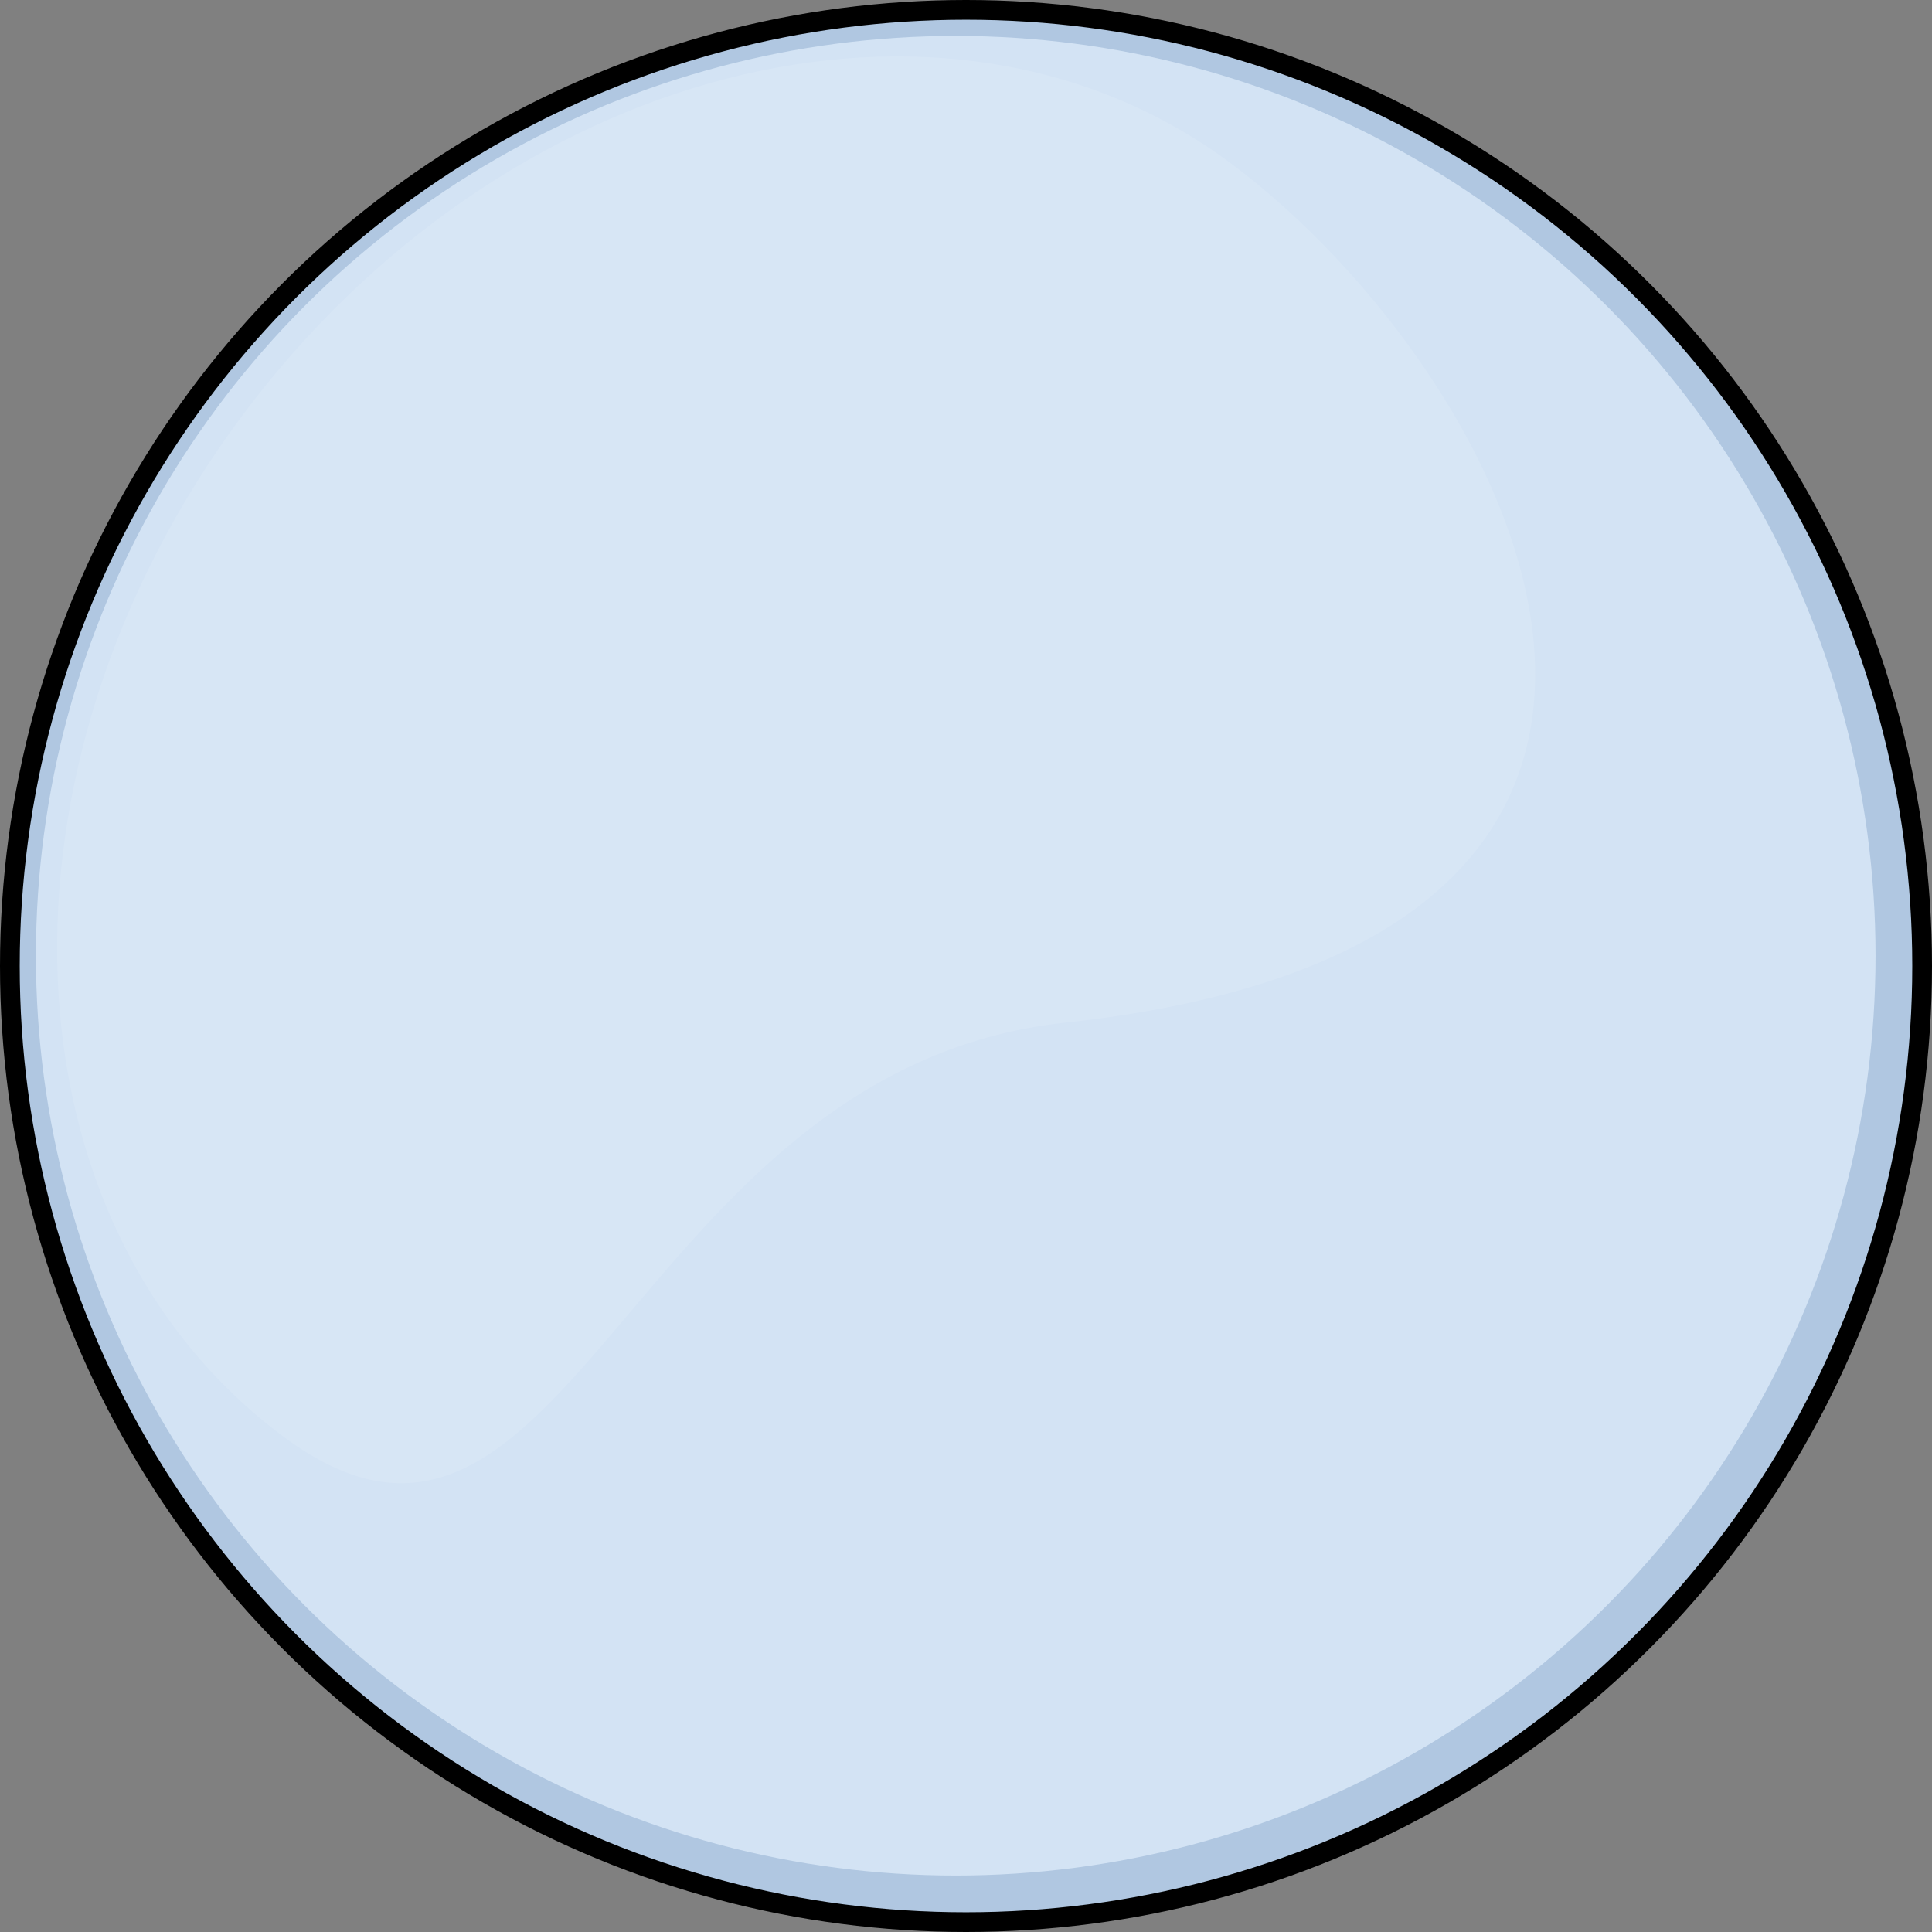 <?xml version="1.0" encoding="utf-8"?>
<!-- Generator: Adobe Illustrator 16.0.0, SVG Export Plug-In . SVG Version: 6.00 Build 0)  -->
<!DOCTYPE svg PUBLIC "-//W3C//DTD SVG 1.1//EN" "http://www.w3.org/Graphics/SVG/1.1/DTD/svg11.dtd">
<svg version="1.1" id="Layer_1" xmlns="http://www.w3.org/2000/svg" xmlns:xlink="http://www.w3.org/1999/xlink" x="0px" y="0px"
	 width="244.828px" height="244.828px" viewBox="0 0 244.828 244.828" enable-background="new 0 0 244.828 244.828"
	 xml:space="preserve">
<rect x="0" y="0" width="244.828" height="244.828" fill="#808080" stroke="none"/>
<g>
	<circle fill="#B0C7E1" cx="122.414" cy="122.414" r="121.164"/>
	
		<circle fill="none" stroke="#000000" stroke-width="2.5" stroke-linecap="round" stroke-linejoin="round" stroke-miterlimit="10" cx="122.414" cy="122.414" r="121.164"/>
	<circle fill="#D3E3F4" cx="121.113" cy="121.114" r="116.561"/>
	<path opacity="0.1" fill="#FFFFFF" d="M134.959,129.595c-55.213,5.981-62.911,79.291-98.998,52.492
		C-0.123,155.289-2.532,97.418,30.581,52.831C63.694,8.245,119.789-6.175,155.875,20.624
		C191.959,47.423,229.353,119.37,134.959,129.595z"/>
</g>
</svg>
